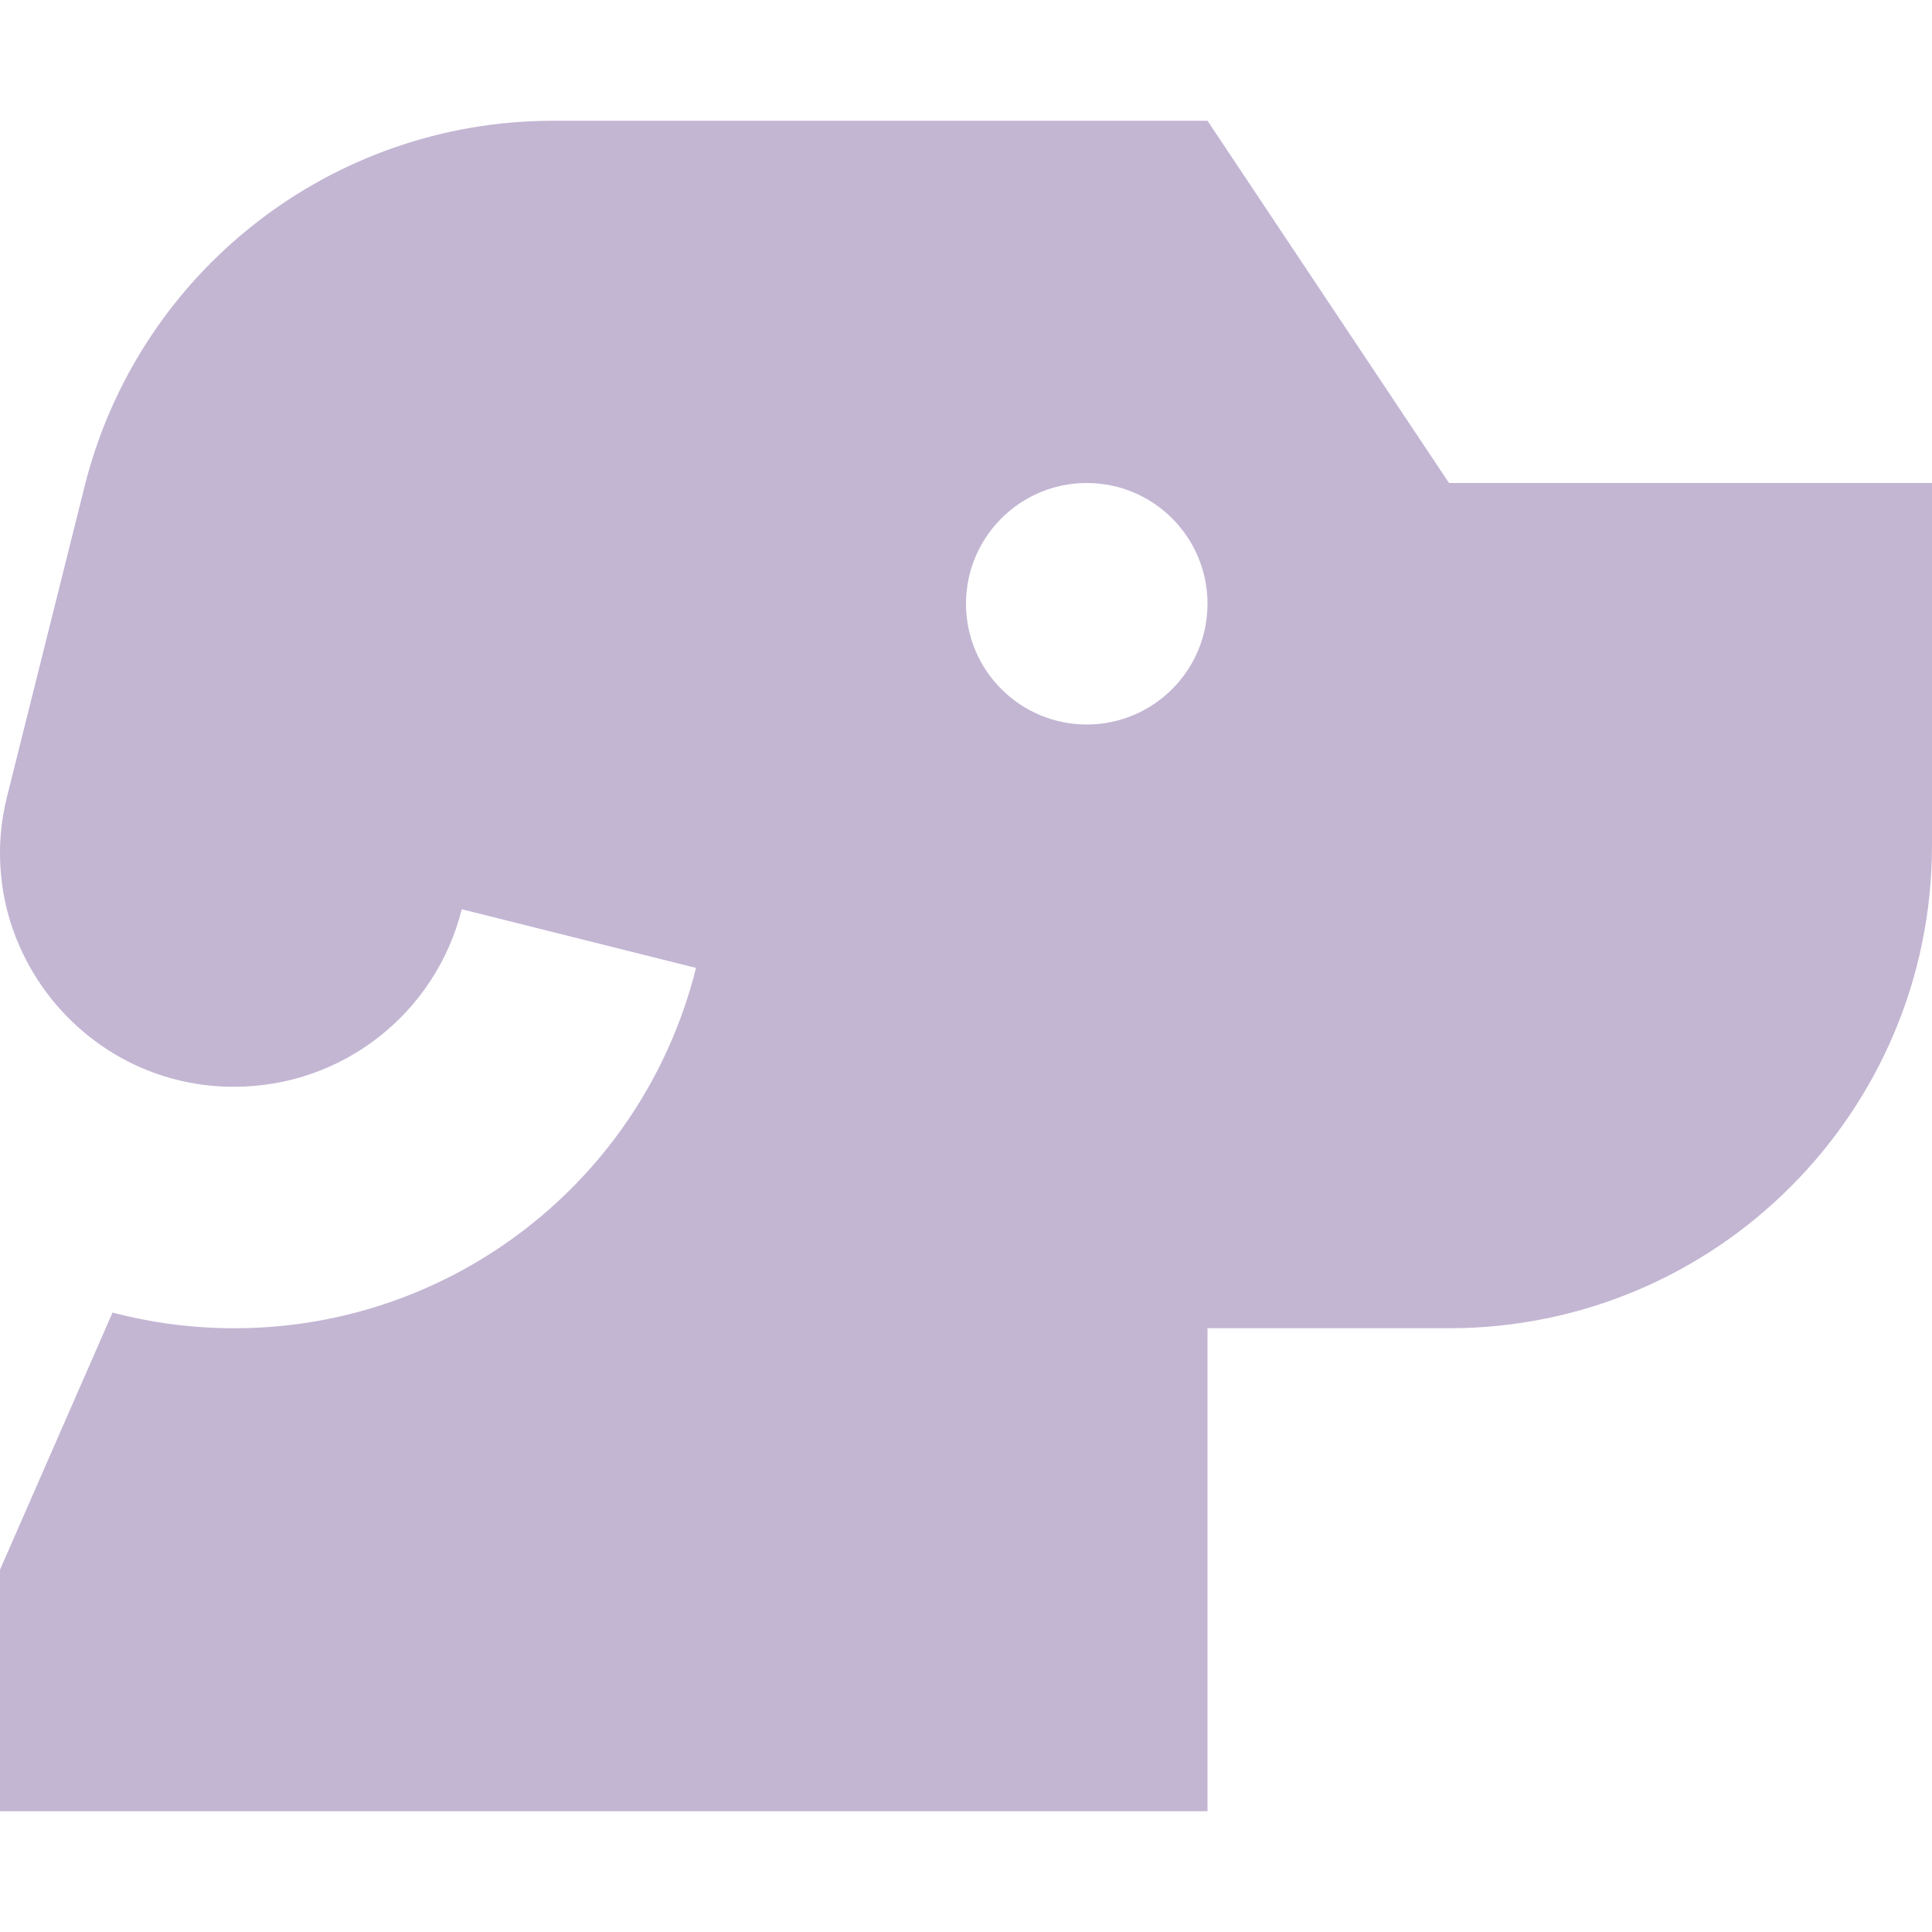 <svg xmlns="http://www.w3.org/2000/svg" xmlns:xlink="http://www.w3.org/1999/xlink" id="Layer_1" x="0px" y="0px" viewBox="0 0 800 800" style="enable-background:new 0 0 800 800;" xml:space="preserve">  <style type="text/css">	.st0{fill-rule:evenodd;clip-rule:evenodd;fill:#C3B6D3;}</style>  <path class="st0" d="M800,200v150c0,110.5-89.5,200-200,200H500v200H0V650l46.6-106.5c16,4.2,32.9,6.5,50.5,6.5 c90.4,0,169.2-61.5,191.1-149.2l-97-24.3c-10.8,43.2-49.6,73.5-94.1,73.5c-3.2,0-6.3-0.1-9.4-0.4c-36.4-3.4-66.1-26.8-79.7-58 c-4.1-9.3-6.7-19.3-7.6-29.7c-1-10.5-0.2-21.4,2.6-32.4c0,0,0,0,0,0l32-128C57.2,112.5,137.2,50,229,50h271l100,150H800z M450,300 c27.6,0,50-22.4,50-50s-22.4-50-50-50s-50,22.4-50,50S422.4,300,450,300z"></path></svg>